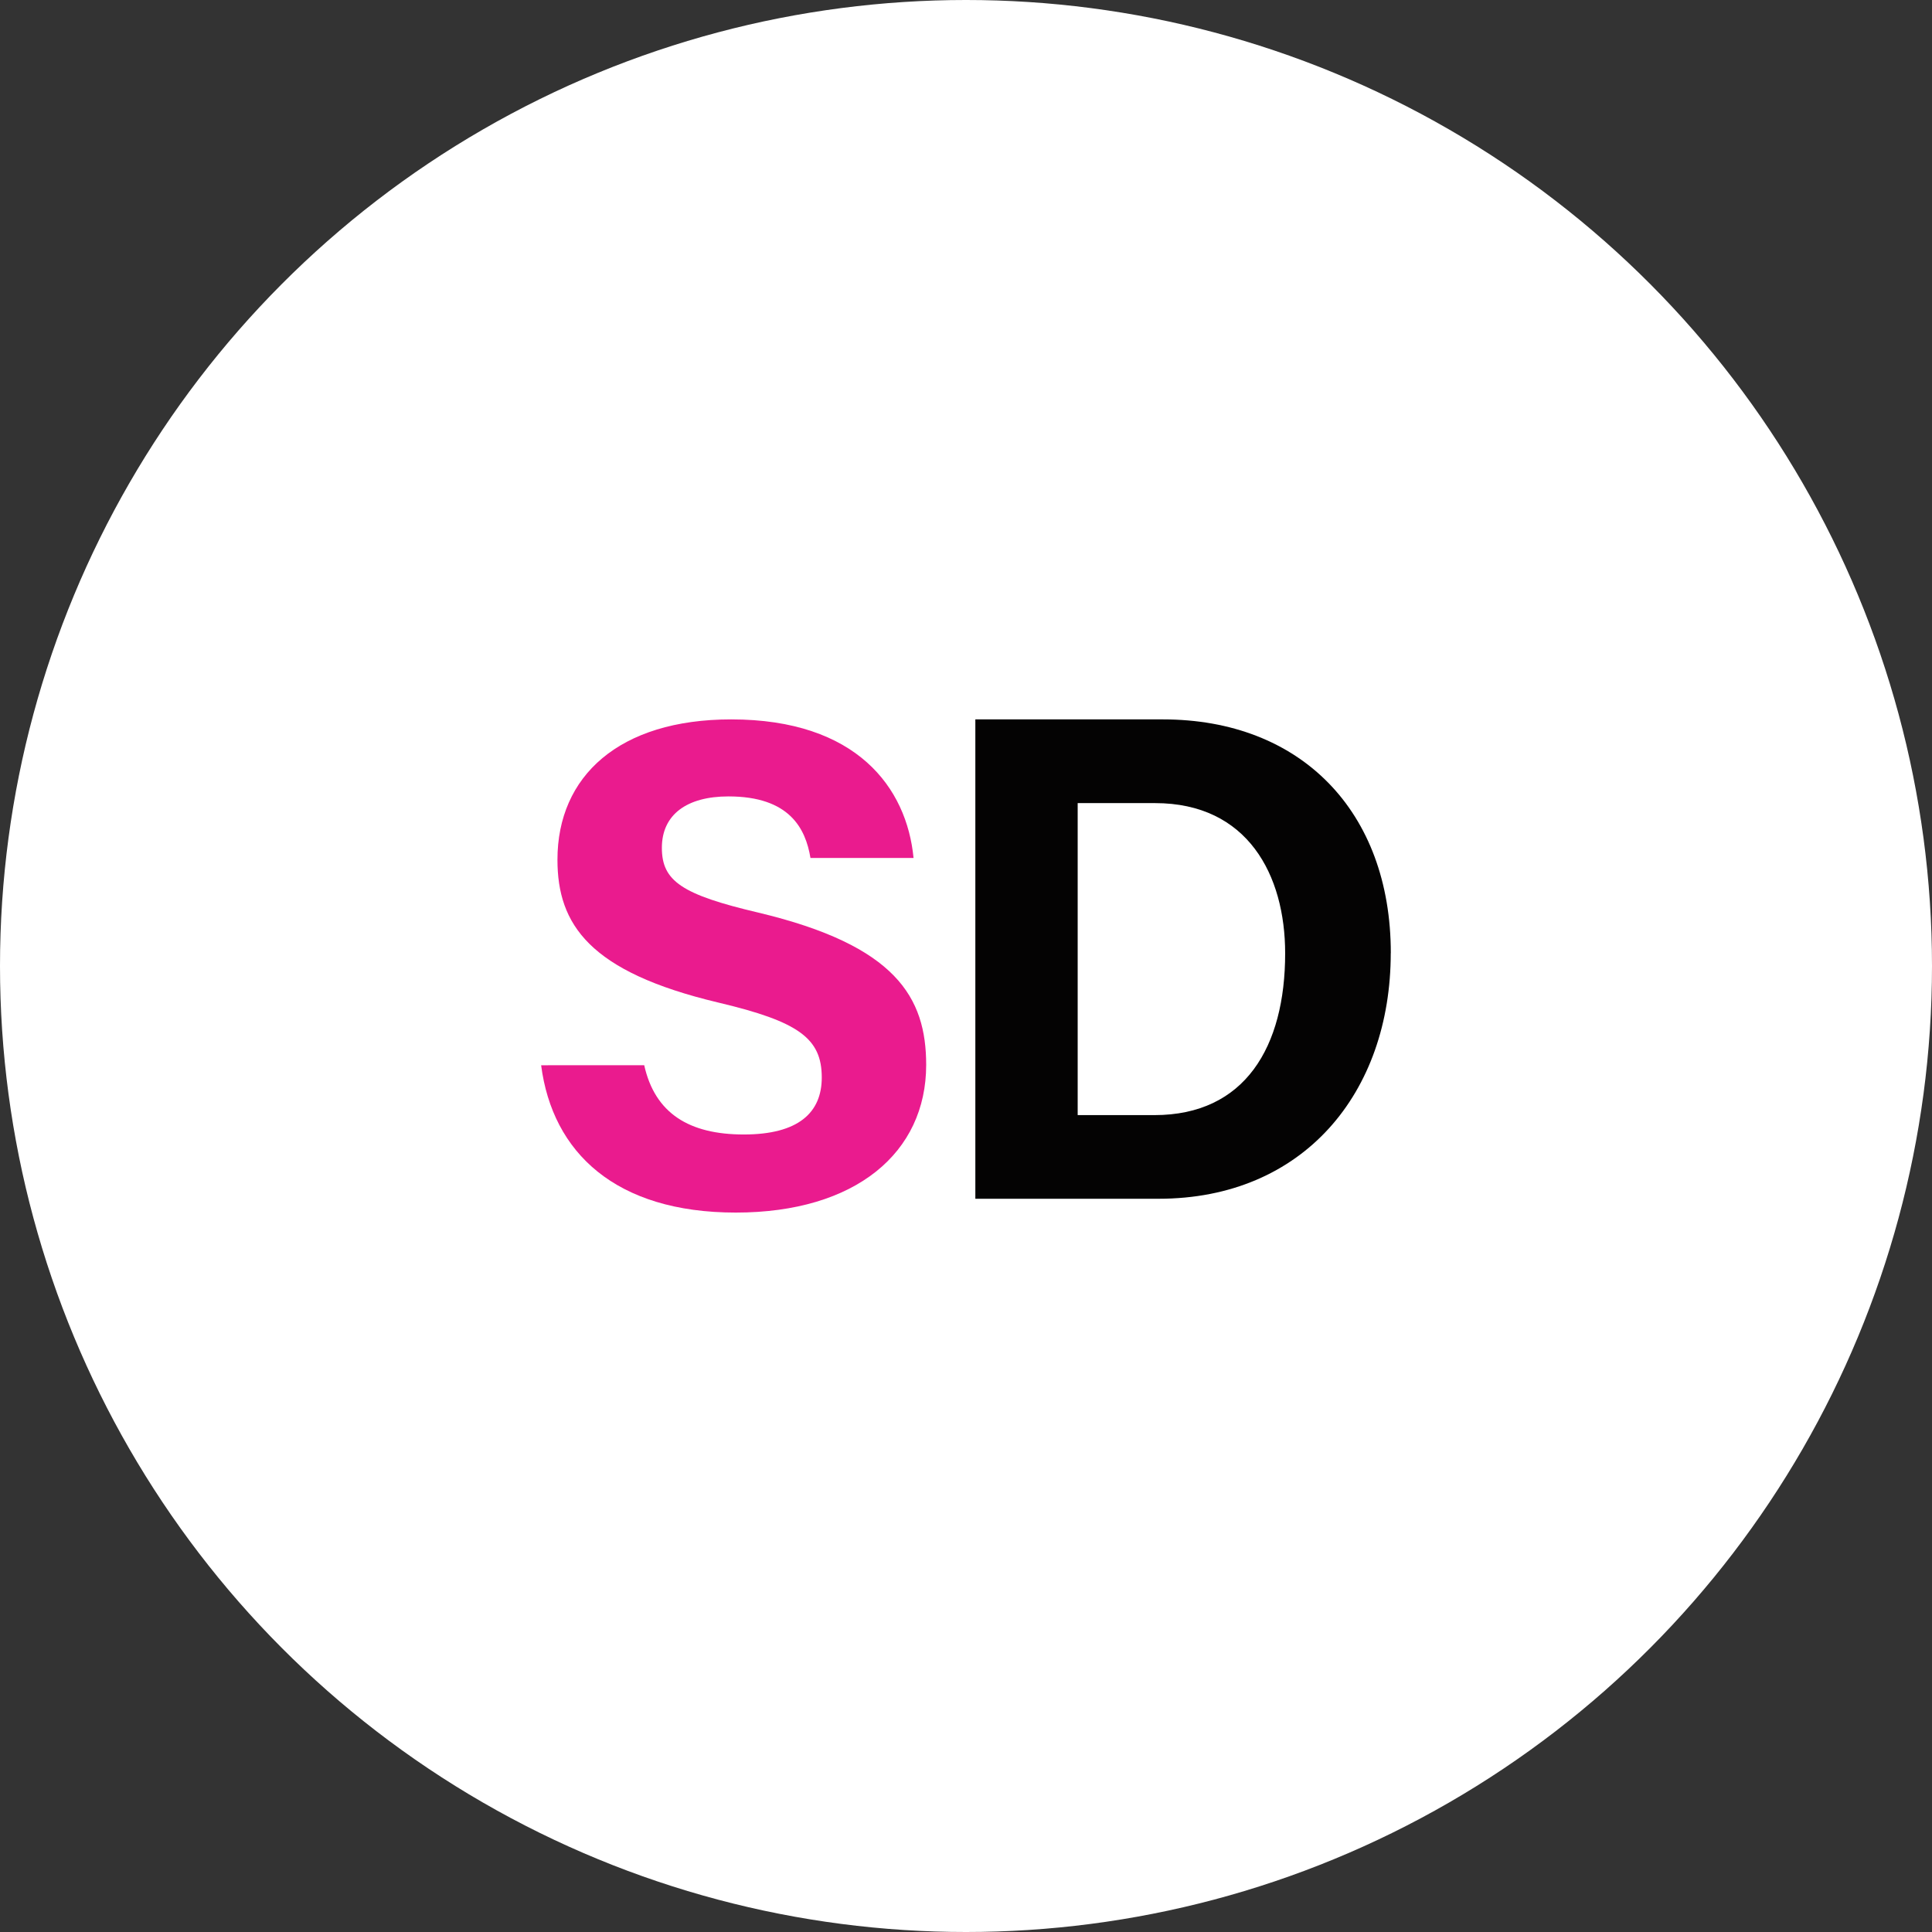 <?xml version="1.0" encoding="utf-8"?>
<!-- Generator: Adobe Illustrator 16.0.0, SVG Export Plug-In . SVG Version: 6.00 Build 0)  -->
<!DOCTYPE svg PUBLIC "-//W3C//DTD SVG 1.1//EN" "http://www.w3.org/Graphics/SVG/1.1/DTD/svg11.dtd">
<svg version="1.1" id="Layer_1" xmlns="http://www.w3.org/2000/svg" xmlns:xlink="http://www.w3.org/1999/xlink" x="0px" y="0px"
	 width="67px" height="67px" viewBox="0 0 67 67" enable-background="new 0 0 67 67" xml:space="preserve">
<rect x="0" y="0" width="67" height="67" fill="#333333" stroke="none"/>
<circle fill="#FFFFFF" cx="33.5" cy="33.5" r="33.5"/>
<path fill="#EA1B8E" d="M18.766,36.941c0.392,3.032,2.587,5.11,6.75,5.11c4.164,0,6.603-2.084,6.603-5.121
	c0-2.344-1.045-4.142-5.818-5.281c-2.65-0.623-3.348-1.092-3.348-2.247c0-1.155,0.87-1.783,2.31-1.783
	c2.115,0,2.674,1.111,2.843,2.134h3.575c-0.234-2.43-1.967-4.805-6.324-4.805c-3.885,0-6.025,1.967-6.025,4.866
	c0,2.244,1.104,3.89,5.57,4.952c2.805,0.662,3.596,1.248,3.596,2.602c0,1.217-0.81,1.975-2.703,1.975s-3.081-0.73-3.454-2.401
	H18.766z"/>
<path fill="#040303" d="M44.568,33.061c0,3.239-1.389,5.61-4.535,5.61h-2.66v-10.82h2.682C43.27,27.851,44.568,30.346,44.568,33.061
	z M48.232,33.051c0-4.914-3.121-8.103-7.902-8.103h-6.506v16.624h6.355c5.02,0,8.051-3.671,8.051-8.52"/>
</svg>
